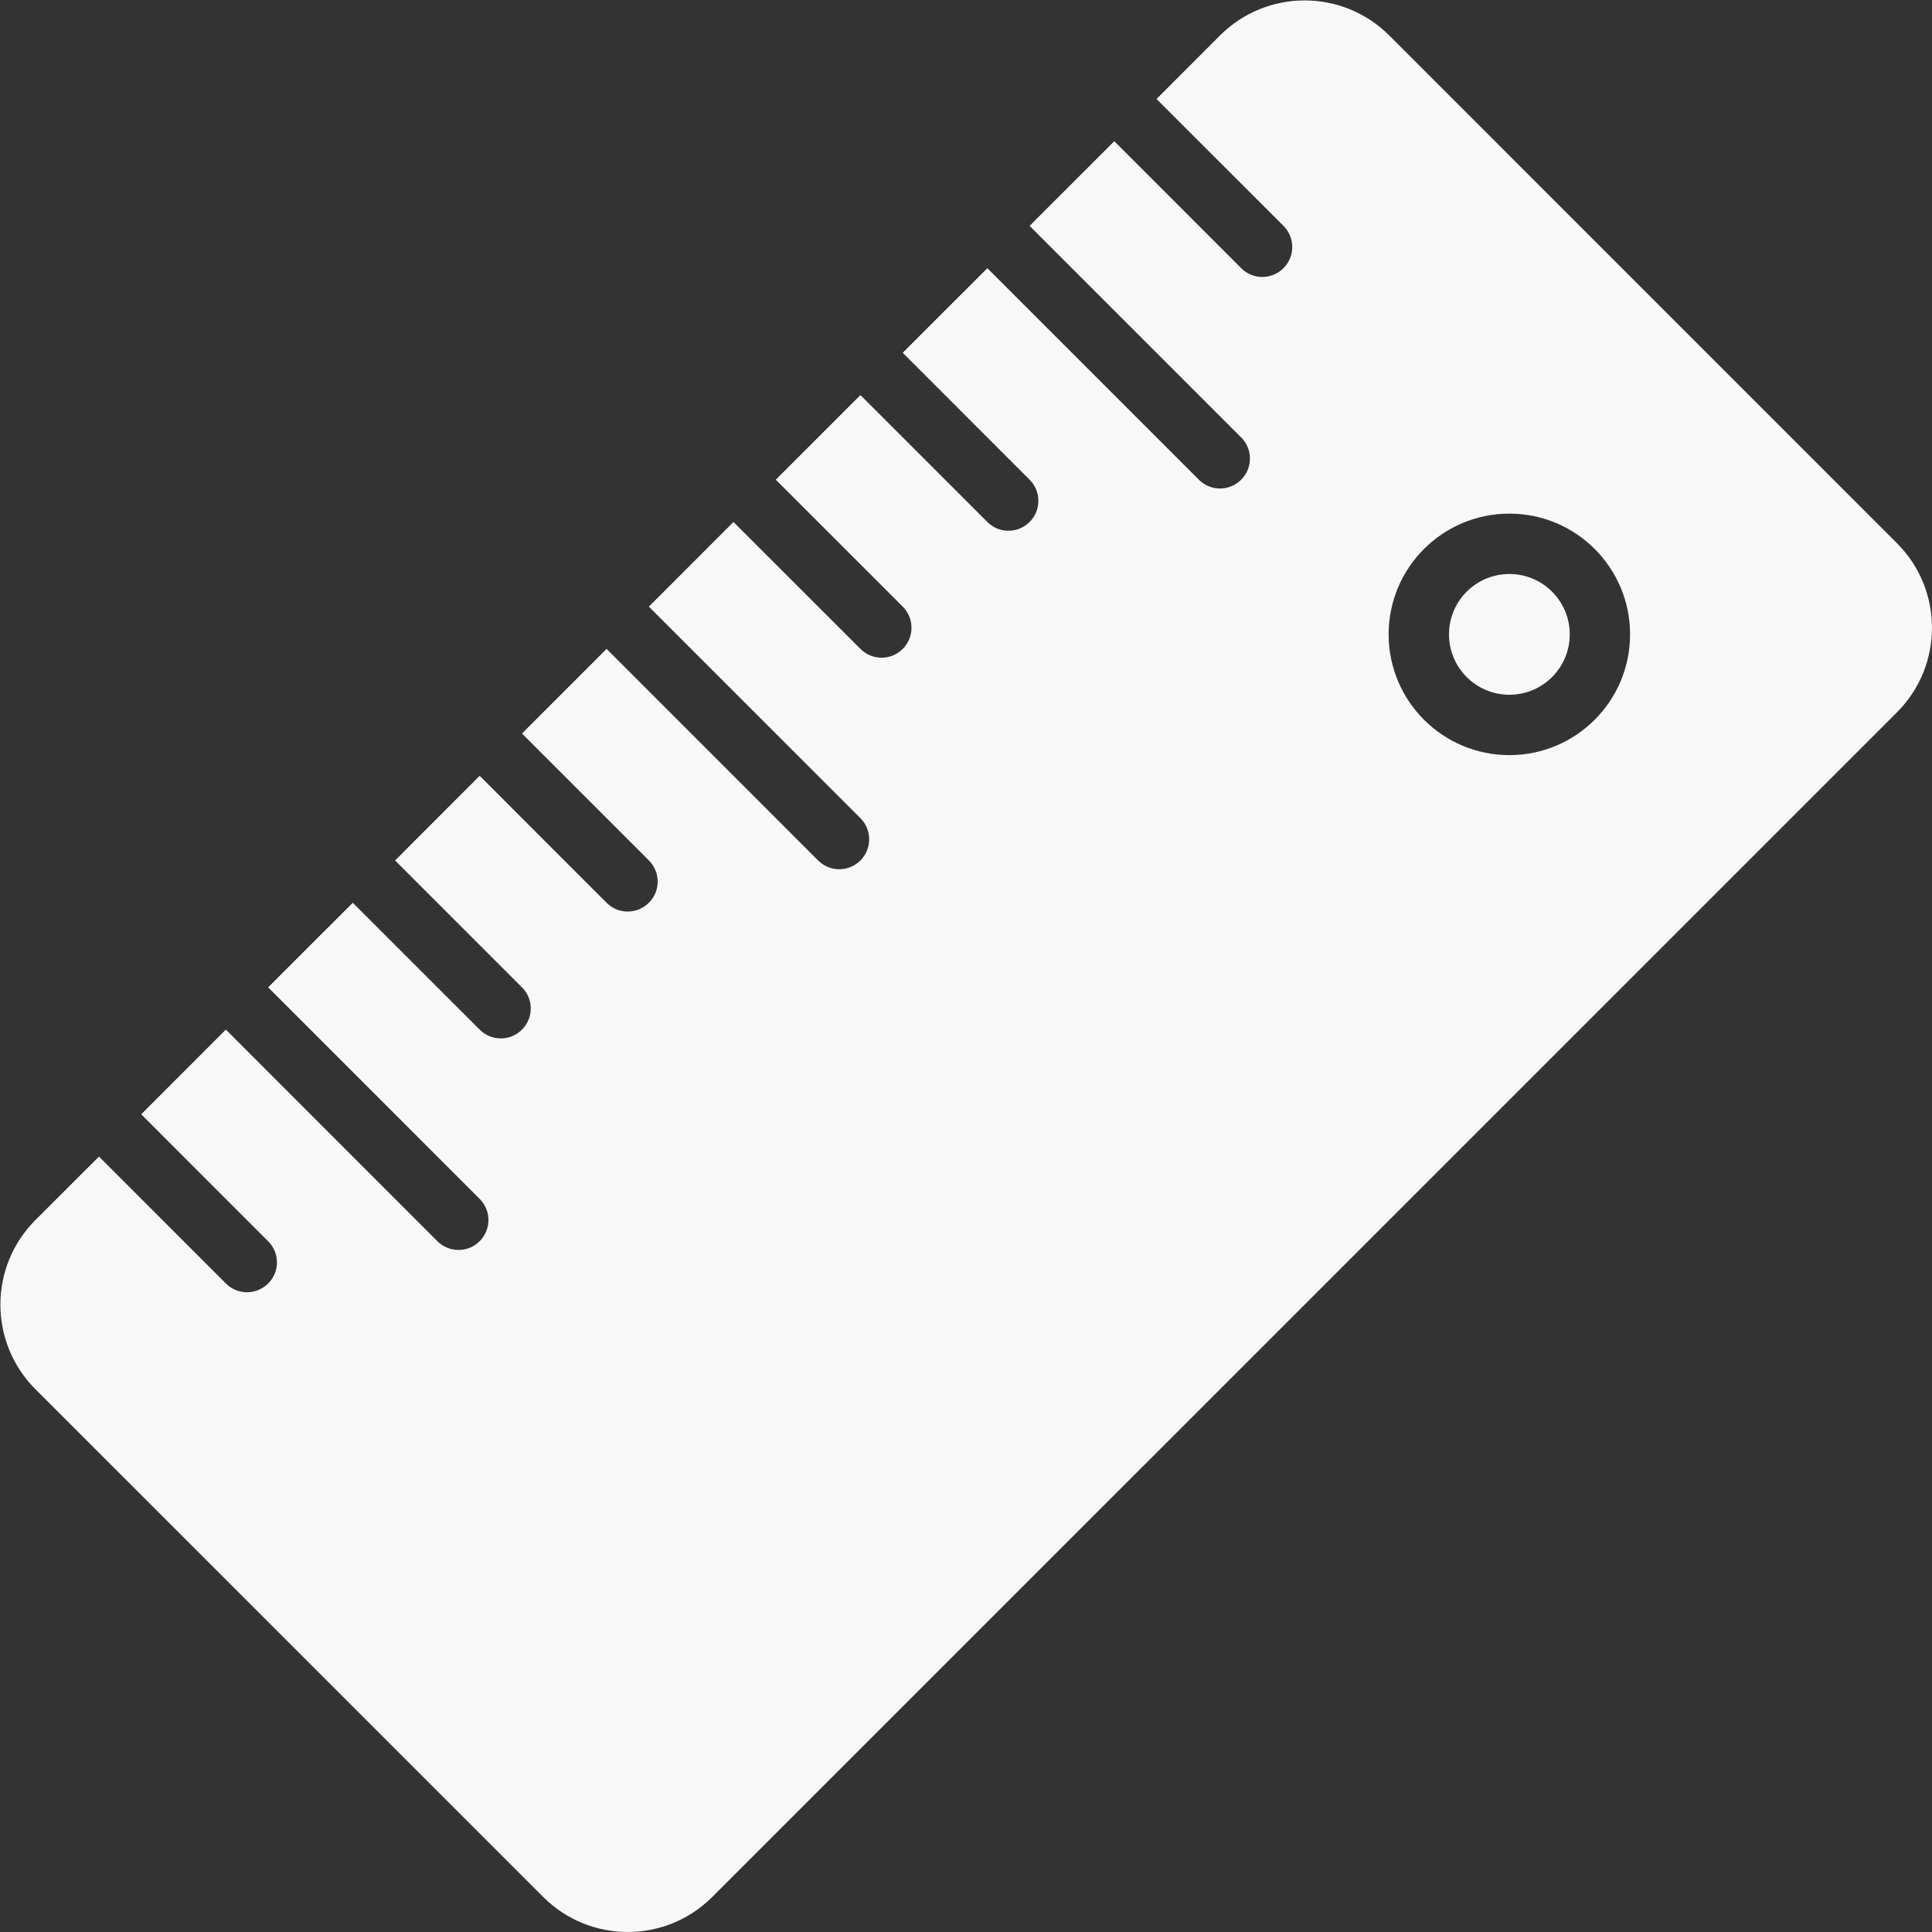 <?xml version="1.0" encoding="UTF-8"?> <svg xmlns="http://www.w3.org/2000/svg" width="40" height="40" viewBox="0 0 40 40" fill="none"><rect x="0" y="0" width="40" height="40" fill="#333333" stroke="none"/><g clip-path="url(#clip0_687_5278)"><path d="M31.25 14.384C31.94 14.384 32.5 13.824 32.5 13.134C32.5 12.443 31.94 11.884 31.25 11.884C30.56 11.884 30 12.443 30 13.134C30 13.824 30.56 14.384 31.25 14.384Z" fill="#F8F8F8"></path><path d="M39.273 11.245L28.763 0.734C27.794 -0.233 26.227 -0.233 25.259 0.734L23.945 2.049L26.573 4.676C26.815 4.918 26.815 5.311 26.573 5.552C26.33 5.795 25.938 5.795 25.697 5.552L23.07 2.924L21.317 4.676L25.697 9.056C25.939 9.298 25.939 9.69 25.697 9.932C25.454 10.174 25.063 10.174 24.821 9.932L20.442 5.553L18.69 7.304L21.317 9.932C21.559 10.174 21.559 10.566 21.317 10.807C21.075 11.049 20.683 11.049 20.442 10.807L17.814 8.18L16.062 9.932L18.69 12.559C18.932 12.801 18.932 13.193 18.69 13.435C18.448 13.678 18.056 13.678 17.814 13.434L15.186 10.807L13.434 12.56L17.814 16.939C18.056 17.181 18.056 17.573 17.814 17.815C17.571 18.057 17.18 18.057 16.938 17.815L12.559 13.435L10.807 15.187L13.434 17.814C13.677 18.057 13.677 18.449 13.434 18.691C13.191 18.933 12.8 18.933 12.559 18.691L9.931 16.062L8.18 17.815L10.807 20.442C11.049 20.684 11.049 21.076 10.807 21.317C10.565 21.56 10.173 21.56 9.931 21.317L7.304 18.691L5.552 20.442L9.931 24.822C10.173 25.064 10.173 25.456 9.931 25.698C9.689 25.939 9.297 25.939 9.055 25.698L4.676 21.317L2.924 23.07L5.551 25.698C5.795 25.939 5.795 26.332 5.552 26.573C5.309 26.815 4.917 26.815 4.676 26.573L2.049 23.946L0.734 25.259C-0.234 26.227 -0.234 27.794 0.734 28.763L11.245 39.273C12.213 40.242 13.78 40.242 14.748 39.273L39.273 14.749C40.242 13.781 40.242 12.213 39.273 11.245ZM31.25 15.634C29.869 15.634 28.75 14.514 28.75 13.134C28.75 11.753 29.869 10.634 31.25 10.634C32.63 10.634 33.749 11.753 33.749 13.134C33.749 14.514 32.63 15.634 31.25 15.634Z" fill="#F8F8F8"></path></g><defs><clipPath id="clip0_687_5278"><rect width="40" height="40" fill="white"></rect></clipPath></defs></svg> 